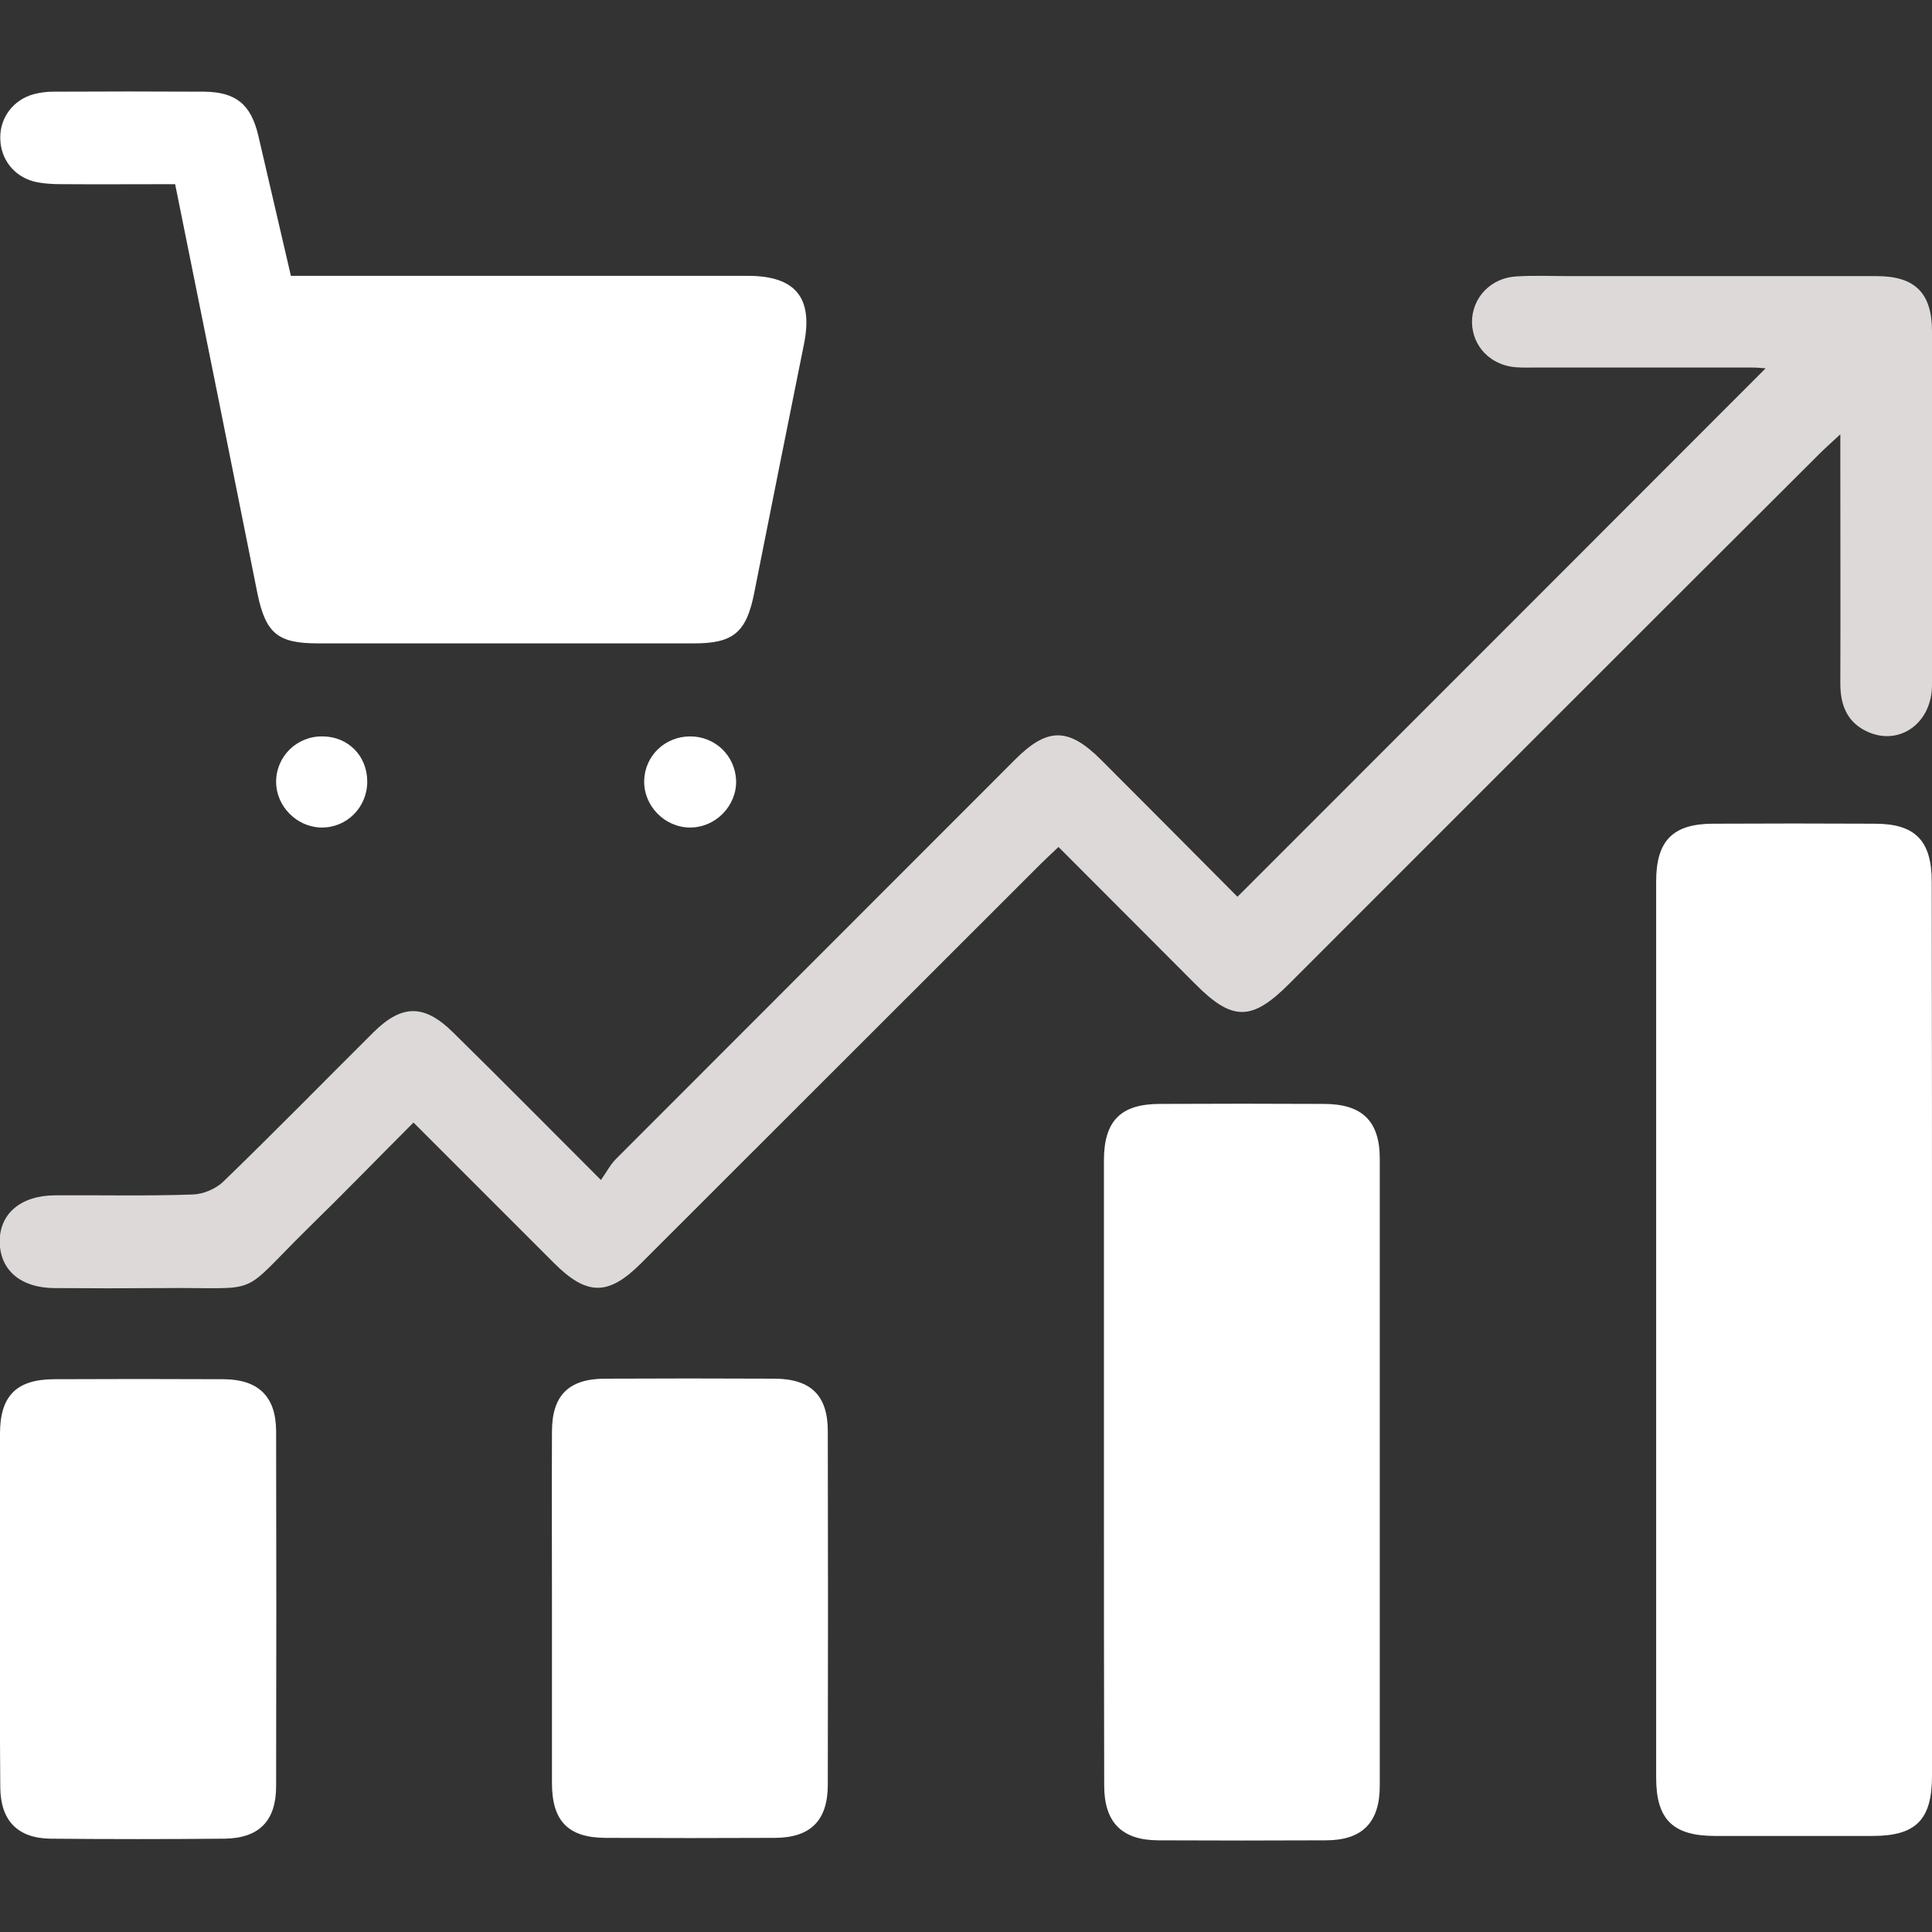 <?xml version="1.0" encoding="utf-8"?>
<!-- Generator: Adobe Illustrator 27.3.1, SVG Export Plug-In . SVG Version: 6.00 Build 0)  -->
<svg version="1.1" id="Layer_1" xmlns="http://www.w3.org/2000/svg" xmlns:xlink="http://www.w3.org/1999/xlink" x="0px" y="0px"
	 viewBox="0 0 70.6 70.6" style="enable-background:new 0 0 70.6 70.6;" xml:space="preserve">
<rect x="0" y="0" width="70.6" height="70.6" fill="#333333" stroke="none"/>
<style type="text/css">
	.st0{fill:#DDD9D9;}
	.st1{fill:#FFFFFF;}
</style>
<g>
	<path class="st0" d="M21.96,43.12c0.21-0.3,0.35-0.57,0.55-0.77c4.86-4.87,9.73-9.73,14.59-14.6c1.18-1.18,1.95-1.17,3.14,0.02
		c1.69,1.69,3.37,3.38,4.98,5c6.47-6.47,12.9-12.9,19.3-19.31c-0.1-0.01-0.32-0.03-0.54-0.03c-2.6,0-5.2,0-7.8,0
		c-0.26,0-0.53,0.01-0.79-0.01c-0.92-0.07-1.58-0.76-1.6-1.63c-0.01-0.9,0.68-1.64,1.63-1.69c0.65-0.04,1.31-0.01,1.97-0.01
		c3.73,0,7.46,0,11.19,0c1.4,0,2.02,0.62,2.02,2.02c0,4.31,0.01,8.61,0,12.92c0,1.37-1.15,2.22-2.31,1.73
		c-0.77-0.33-1.04-0.96-1.04-1.78c0.01-2.68,0-5.36,0-8.04c0-0.29,0-0.57,0-1.07c-0.34,0.32-0.56,0.51-0.76,0.71
		C60.02,23.03,53.56,29.5,47.1,35.96c-1.36,1.36-2.07,1.36-3.42,0c-1.65-1.65-3.3-3.31-5-5.01c-0.24,0.23-0.45,0.42-0.65,0.62
		c-4.87,4.86-9.73,9.73-14.6,14.59c-1.2,1.2-1.98,1.2-3.19-0.01c-1.69-1.69-3.37-3.37-5.13-5.13c-1.3,1.3-2.54,2.58-3.81,3.82
		c-2.68,2.63-1.59,2.19-5.38,2.23c-1.31,0.01-2.63,0.01-3.94,0c-1.22-0.01-1.97-0.65-1.99-1.67c-0.02-1.04,0.76-1.71,2.01-1.72
		c1.68-0.01,3.36,0.03,5.04-0.03c0.39-0.01,0.86-0.21,1.14-0.49c1.85-1.79,3.65-3.63,5.47-5.44c1.04-1.03,1.86-1.03,2.91,0.01
		C18.32,39.46,20.04,41.2,21.96,43.12z"/>
	<path class="st1" d="M70.6,48.6c0,5.43,0,10.86,0,16.3c0,1.6-0.59,2.19-2.17,2.19c-1.92,0-3.83,0-5.75,0
		c-1.55,0-2.16-0.6-2.16-2.13c0-10.92,0-21.83,0-32.75c0-1.49,0.61-2.11,2.09-2.11c1.97-0.01,3.94-0.01,5.9,0
		c1.48,0,2.08,0.62,2.08,2.12C70.6,37.68,70.6,43.14,70.6,48.6z"/>
	<path class="st1" d="M6.4,6.73c-1.44,0-2.8,0.01-4.16,0c-0.34,0-0.69-0.02-1.01-0.1C0.49,6.43,0.02,5.8,0.01,5.06
		C-0.01,4.3,0.49,3.64,1.24,3.44c0.23-0.06,0.47-0.09,0.7-0.09c1.84-0.01,3.68-0.01,5.51,0c1.17,0.01,1.72,0.46,1.99,1.61
		c0.39,1.68,0.78,3.36,1.19,5.12c0.3,0,0.59,0,0.87,0c5.28,0,10.56,0,15.83,0c1.74,0,2.39,0.8,2.05,2.49
		c-0.61,3.03-1.22,6.07-1.82,9.1c-0.28,1.42-0.75,1.84-2.17,1.84c-4.6,0-9.19,0-13.79,0c-1.45,0-1.89-0.37-2.19-1.81
		C8.42,16.74,7.42,11.78,6.4,6.73z"/>
	<path class="st1" d="M40.34,53.75c0-3.78,0-7.56,0-11.34c0-1.45,0.61-2.07,2.05-2.07c2-0.01,3.99-0.01,5.99,0
		c1.4,0,2.04,0.63,2.04,2c0,7.64,0,15.28,0,22.92c0,1.34-0.64,1.99-1.97,1.99c-2.05,0.01-4.1,0.01-6.14,0
		c-1.32-0.01-1.96-0.66-1.96-2C40.34,61.42,40.34,57.59,40.34,53.75z"/>
	<path class="st1" d="M0,58.69c0-2.1,0-4.2,0-6.3c0-1.38,0.6-1.98,1.96-1.99c2.07-0.01,4.14-0.01,6.22,0
		c1.26,0.01,1.9,0.63,1.91,1.88c0.01,4.33,0.01,8.66,0,12.99c0,1.26-0.61,1.9-1.88,1.92c-2.12,0.02-4.25,0.02-6.37,0
		c-1.21-0.02-1.82-0.67-1.83-1.88C-0.01,63.09,0,60.89,0,58.69z"/>
	<path class="st1" d="M20.17,58.69c0-2.12-0.01-4.25,0-6.37c0-1.32,0.6-1.93,1.92-1.94c2.07-0.01,4.14-0.01,6.22,0
		c1.33,0.01,1.94,0.62,1.94,1.92c0.01,4.3,0.01,8.6,0,12.91c0,1.31-0.62,1.94-1.92,1.95c-2.07,0.01-4.14,0.01-6.22,0
		c-1.35-0.01-1.94-0.62-1.94-2C20.17,62.99,20.17,60.84,20.17,58.69z"/>
	<path class="st1" d="M11.8,26.91c0.93,0.01,1.62,0.72,1.62,1.65c0,0.95-0.76,1.7-1.69,1.68c-0.89-0.02-1.64-0.78-1.64-1.67
		C10.09,27.64,10.85,26.89,11.8,26.91z"/>
	<path class="st1" d="M25.22,26.91c0.92,0,1.65,0.71,1.68,1.62c0.02,0.92-0.75,1.71-1.68,1.71c-0.93,0-1.7-0.79-1.68-1.71
		C23.56,27.62,24.3,26.91,25.22,26.91z"/>
</g>
</svg>
